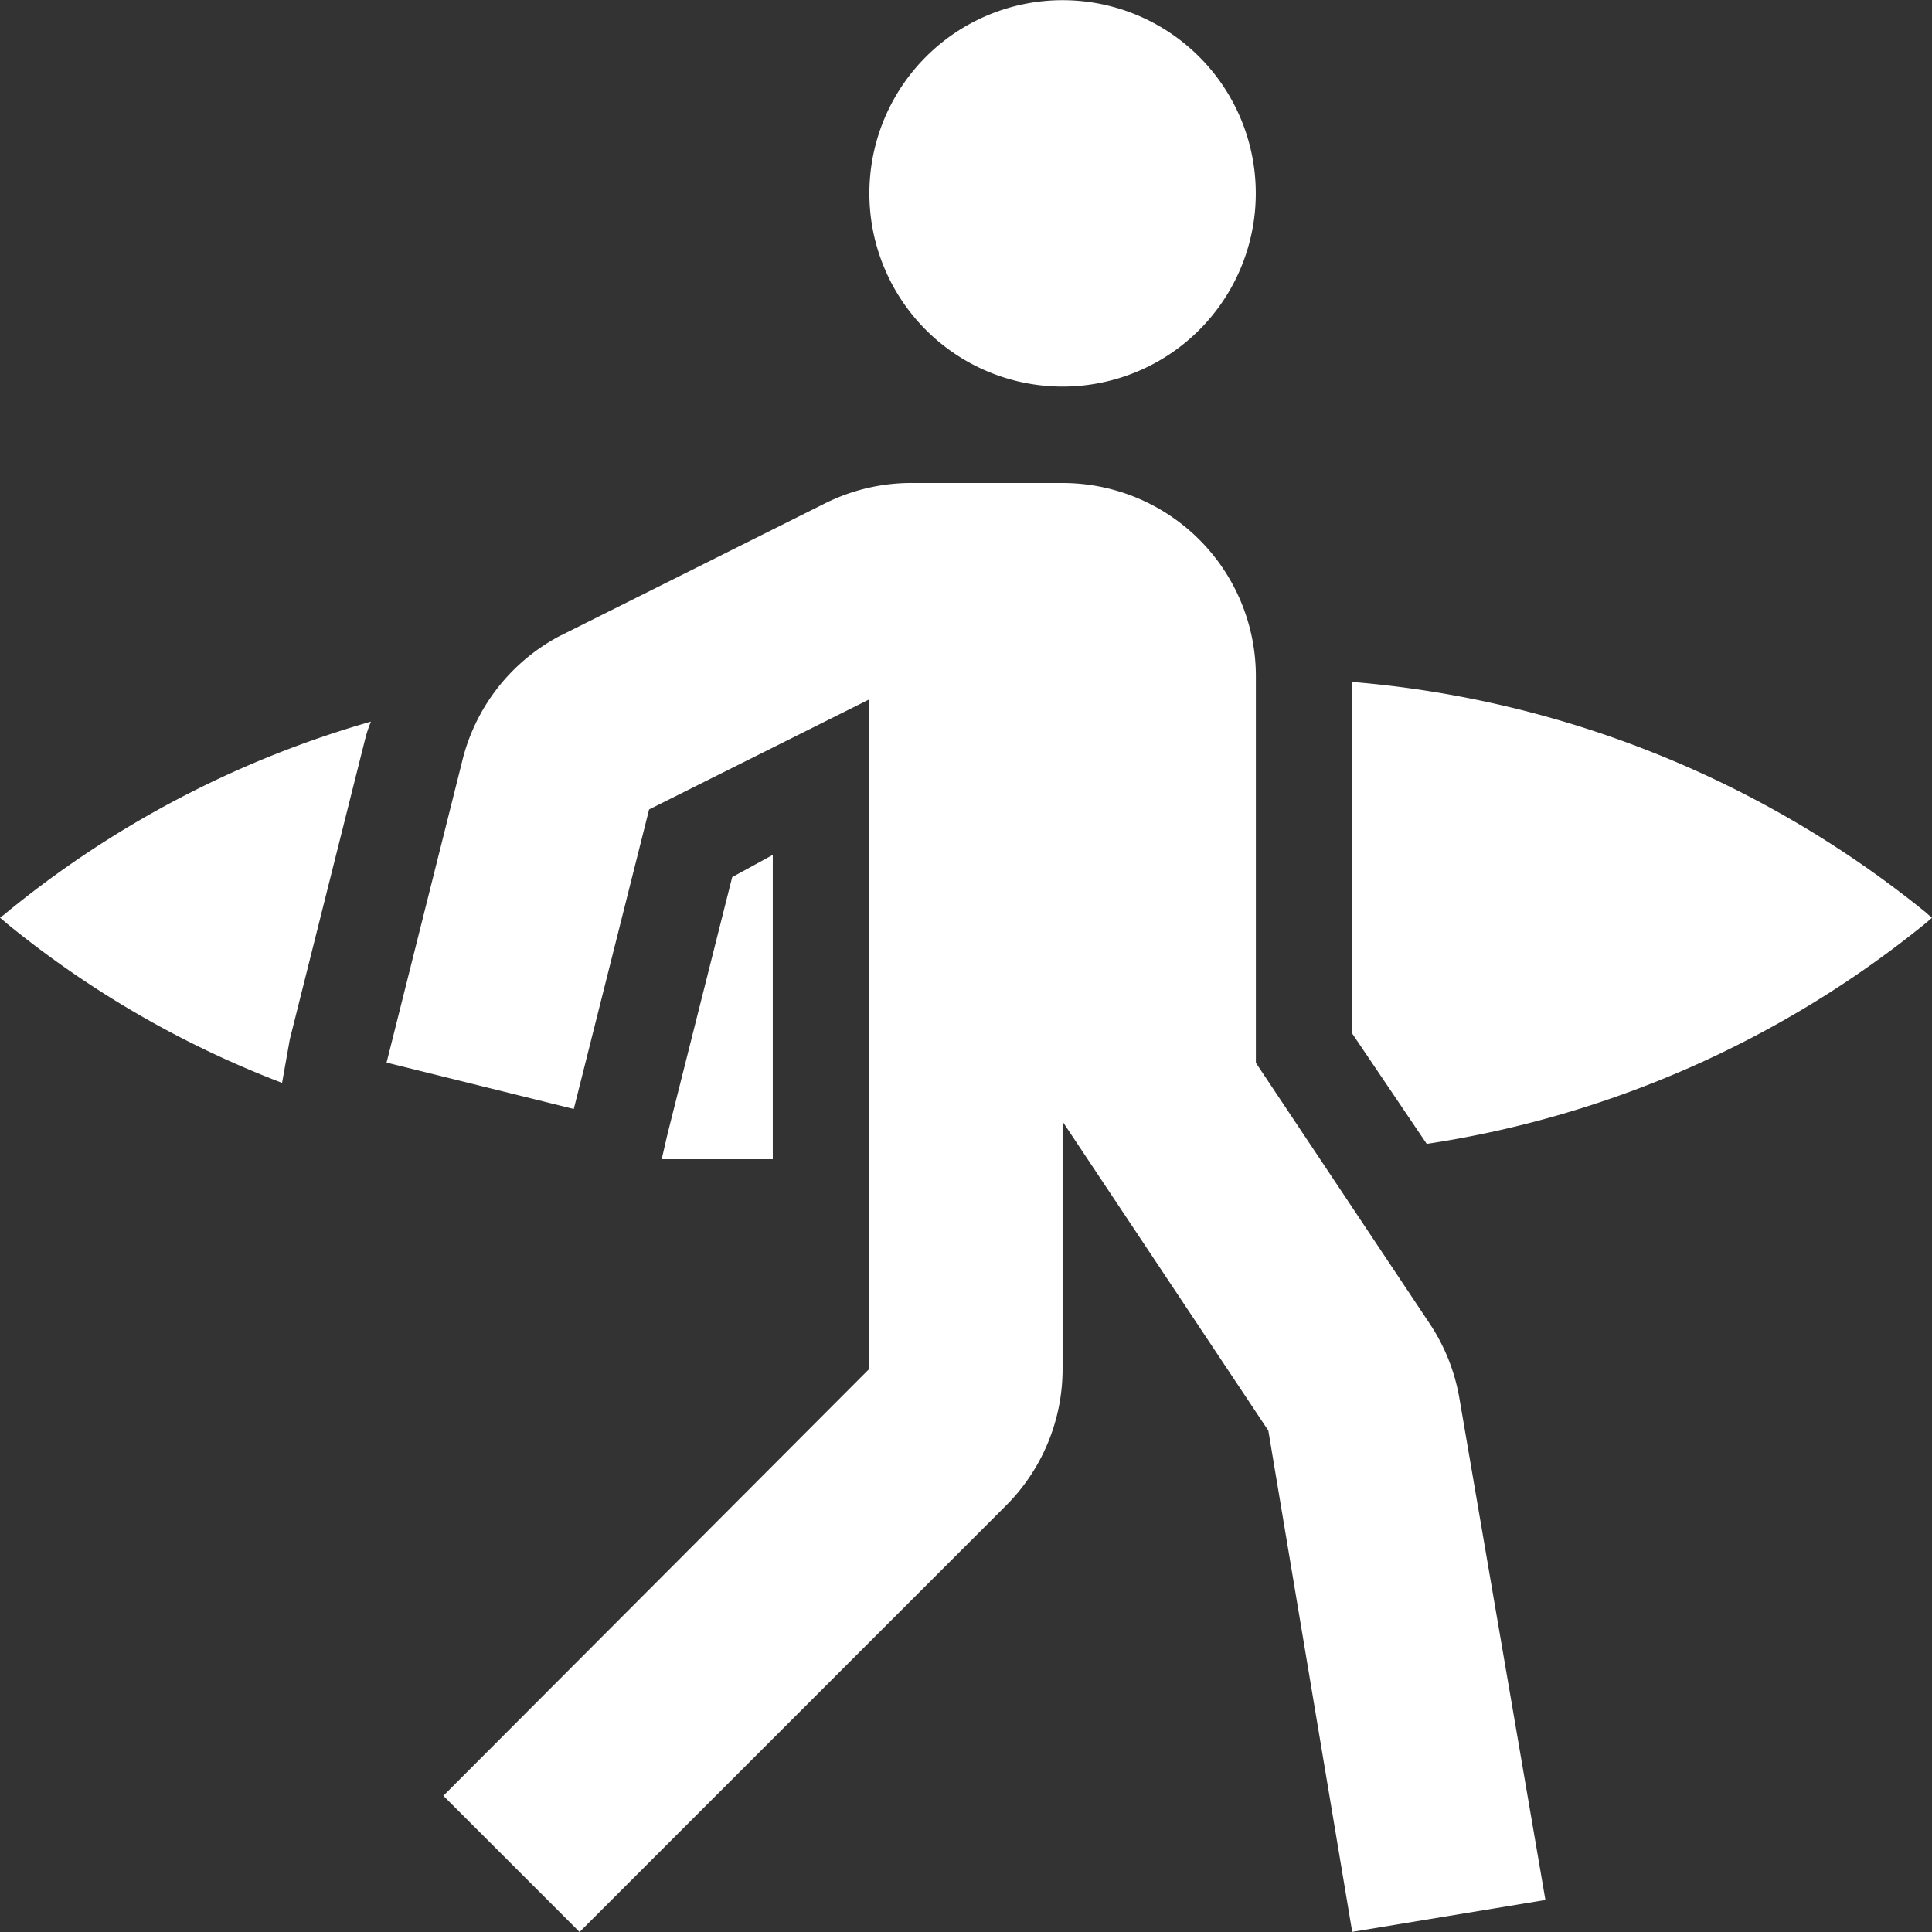 <?xml version="1.0" encoding="utf-8"?><svg xmlns="http://www.w3.org/2000/svg" width="44.479" height="44.479" viewBox="0 0 44.479 44.479"><rect x="0" y="0" width="44.479" height="44.479" fill="#333333" stroke="none"/><path d="M19.791,21.682v7.005H17.234l.133-.578,1.49-5.916Zm26.531,1.312A24.107,24.107,0,0,0,33.135,17.7v8.1l1.712,2.535a23.863,23.863,0,0,0,11.475-5.071l.156-.133ZM8.672,25.929l1.735-6.916a2.824,2.824,0,0,1,.133-.4,23.373,23.373,0,0,0-8.451,4.448L2,23.127l.156.133A22.951,22.951,0,0,0,8.494,26.93ZM26.463,10.9a4.448,4.448,0,1,0-4.448-4.448A4.448,4.448,0,0,0,26.463,10.9Zm8.451,21.572A4.448,4.448,0,0,1,35.6,34.2l1.979,11.542-4.448.734L31.2,34.936,26.463,27.82v5.693a4.448,4.448,0,0,1-1.312,3.158l-9.808,9.808-3.136-3.136,9.808-9.83V18.1l-5.071,2.535L15.21,27.531,10.9,26.463l1.735-6.916a4.448,4.448,0,0,1,2.224-2.891l6.138-3.069a4.448,4.448,0,0,1,2.068-.467h3.4a4.448,4.448,0,0,1,4.448,4.448v8.9Z" transform="translate(-2 -2)" fill="#fff"/></svg>